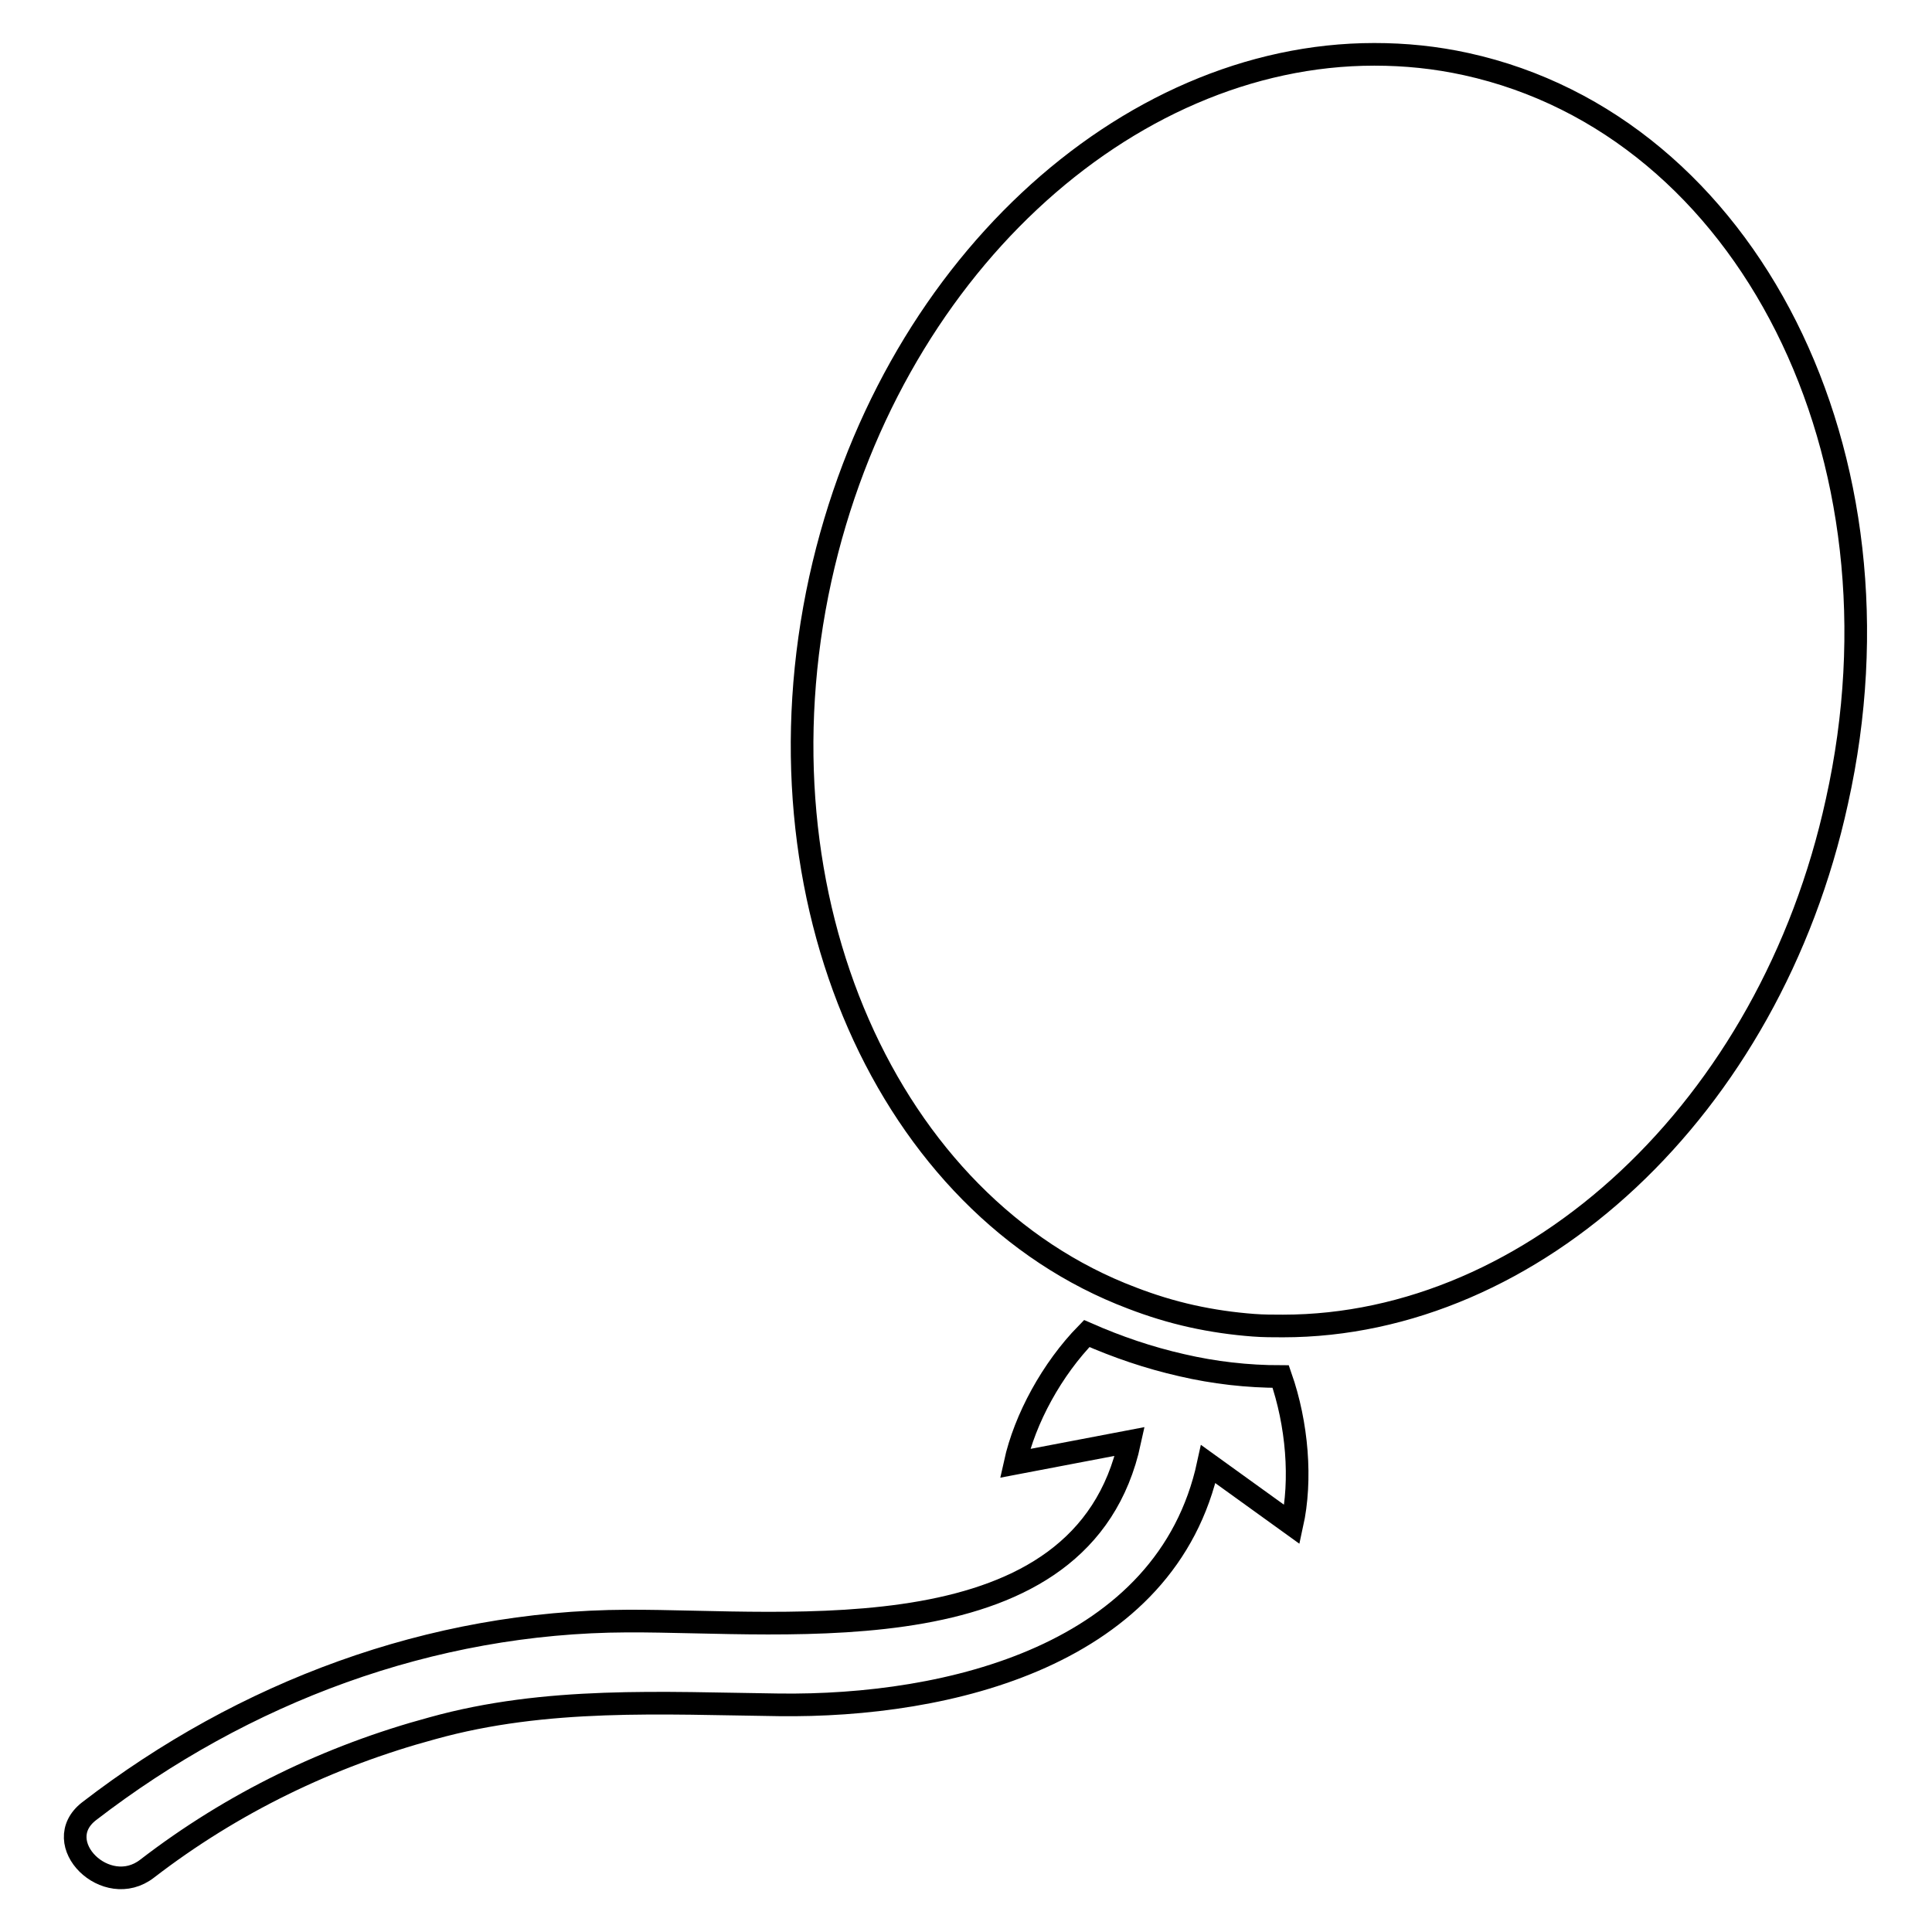 <?xml version="1.0" encoding="utf-8"?>
<!-- Svg Vector Icons : http://www.onlinewebfonts.com/icon -->
<!DOCTYPE svg PUBLIC "-//W3C//DTD SVG 1.1//EN" "http://www.w3.org/Graphics/SVG/1.1/DTD/svg11.dtd">
<svg version="1.1" xmlns="http://www.w3.org/2000/svg" xmlns:xlink="http://www.w3.org/1999/xlink" x="0px" y="0px" viewBox="0 0 256 256" enable-background="new 0 0 256 256" xml:space="preserve">
<g><g><g><g><path stroke-width="3" fill-opacity="0" stroke="#000000"  d="M19.5,247.6c11.3-8.7,24.1-14.9,37.8-18.6c15.1-4.2,30.4-3.3,45.9-3.1c22.4,0.3,51.4-6.5,56.9-31.9l11.1,8c1.3-5.9,0.7-13.3-1.5-19.6c-4.4,0-8.8-0.5-13.1-1.5c-4.4-1-8.5-2.4-12.6-4.2c-4.6,4.7-8.2,11.3-9.5,17.2l15.2-2.9c-6.2,28.7-45,23.7-66.6,23.8c-26,0.1-50.8,9.4-71.3,25.2C6.4,244.2,14.1,251.8,19.5,247.6z"/><path stroke-width="3" fill-opacity="0" stroke="#000000"  d="M194.3,8.5c-4.1-0.9-8.1-1.3-12.2-1.3c-33,0-64.4,28.7-73.4,69.5c-9.3,42.4,9,83.1,41.3,95.3c2.6,1,5.2,1.8,7.9,2.4c2.7,0.6,5.5,1,8.2,1.2c1.3,0.1,2.6,0.1,3.9,0.1c33.1,0,64.5-28.7,73.4-69.5C253.6,60.4,231.6,16.7,194.3,8.5z"/></g></g><g></g><g></g><g></g><g></g><g></g><g></g><g></g><g></g><g></g><g></g><g></g><g></g><g></g><g></g><g></g></g></g>
</svg>